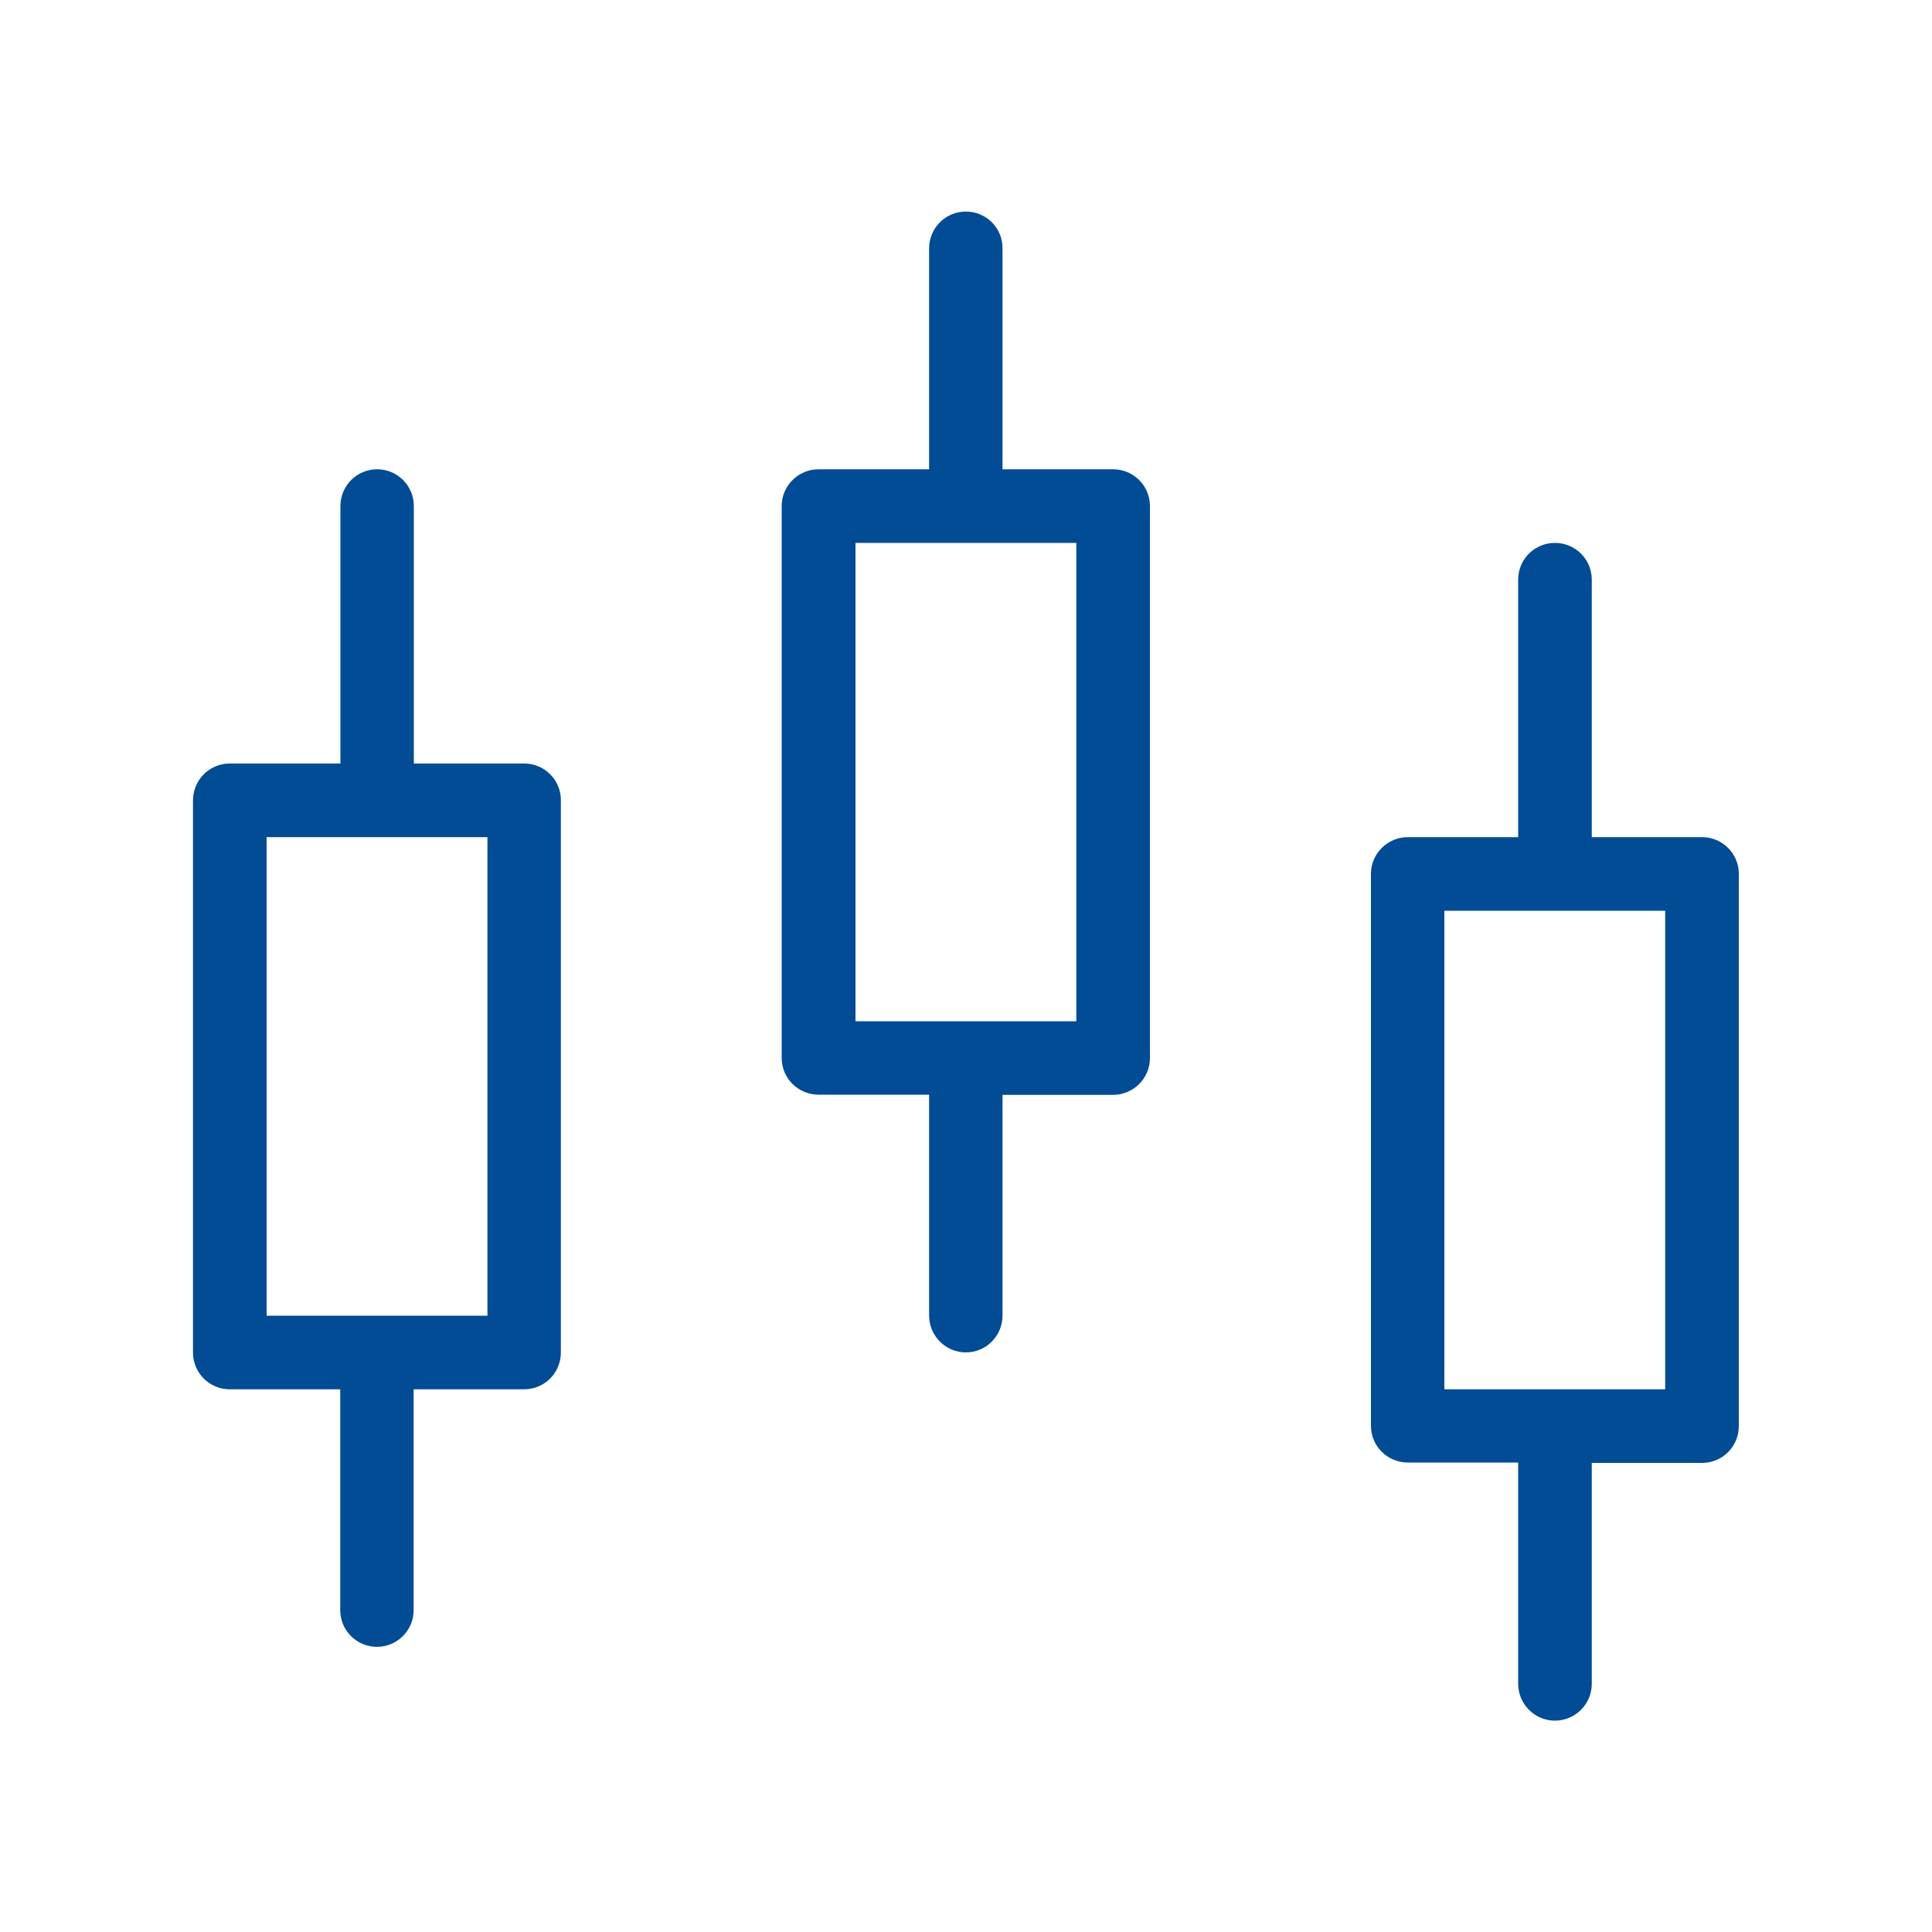 <?xml version="1.0" encoding="utf-8"?>
<!-- Generator: Adobe Illustrator 25.2.1, SVG Export Plug-In . SVG Version: 6.00 Build 0)  -->
<svg version="1.1" id="レイヤー_1" xmlns="http://www.w3.org/2000/svg" xmlns:xlink="http://www.w3.org/1999/xlink" x="0px"
	 y="0px" viewBox="0 0 100 100" style="enable-background:new 0 0 100 100;" xml:space="preserve">
<style type="text/css">
	.st0{fill:#014C94;}
</style>
<path class="st0" d="M27.14,39.52h-5.72V26.19c0-1.05-0.85-1.9-1.9-1.9c-1.05,0-1.9,0.85-1.9,1.9v13.33h-5.73
	c-1.05,0-1.9,0.85-1.9,1.91v28.58c0,1.05,0.85,1.9,1.9,1.9h5.72v11.43c0,1.05,0.85,1.9,1.9,1.9s1.9-0.85,1.9-1.9V71.91h5.72
	c1.05,0,1.9-0.85,1.9-1.9V41.43C29.04,40.38,28.19,39.52,27.14,39.52z M25.23,68.1H13.8V43.33h11.43V68.1z"/>
<path class="st0" d="M57.61,24.29h-5.72V12.86c0.01-1.06-0.84-1.91-1.9-1.91c-1.05,0-1.9,0.85-1.9,1.91v11.43h-5.72
	c-1.05,0-1.91,0.85-1.91,1.9v28.57c0,1.05,0.85,1.9,1.91,1.9h5.72v11.43c0,1.05,0.85,1.91,1.9,1.91c1.05,0,1.9-0.85,1.9-1.91V56.67
	h5.72c1.05,0,1.91-0.85,1.91-1.9V26.19C59.52,25.14,58.67,24.29,57.61,24.29z M55.72,52.86H44.28V28.1h11.43V52.86z"/>
<path class="st0" d="M88.1,43.33h-5.71V30c0-1.05-0.85-1.9-1.91-1.9c-1.05,0-1.9,0.85-1.9,1.9v13.33h-5.71
	c-1.05,0-1.91,0.85-1.91,1.9V73.8c0,1.05,0.85,1.9,1.91,1.9h5.71v11.45c0,1.05,0.85,1.91,1.9,1.91s1.91-0.85,1.91-1.91V75.72h5.71
	c1.05,0,1.9-0.85,1.9-1.9V45.24C90.01,44.19,89.15,43.33,88.1,43.33z M86.19,71.91H74.76V47.14h11.43V71.91z"/>
</svg>
